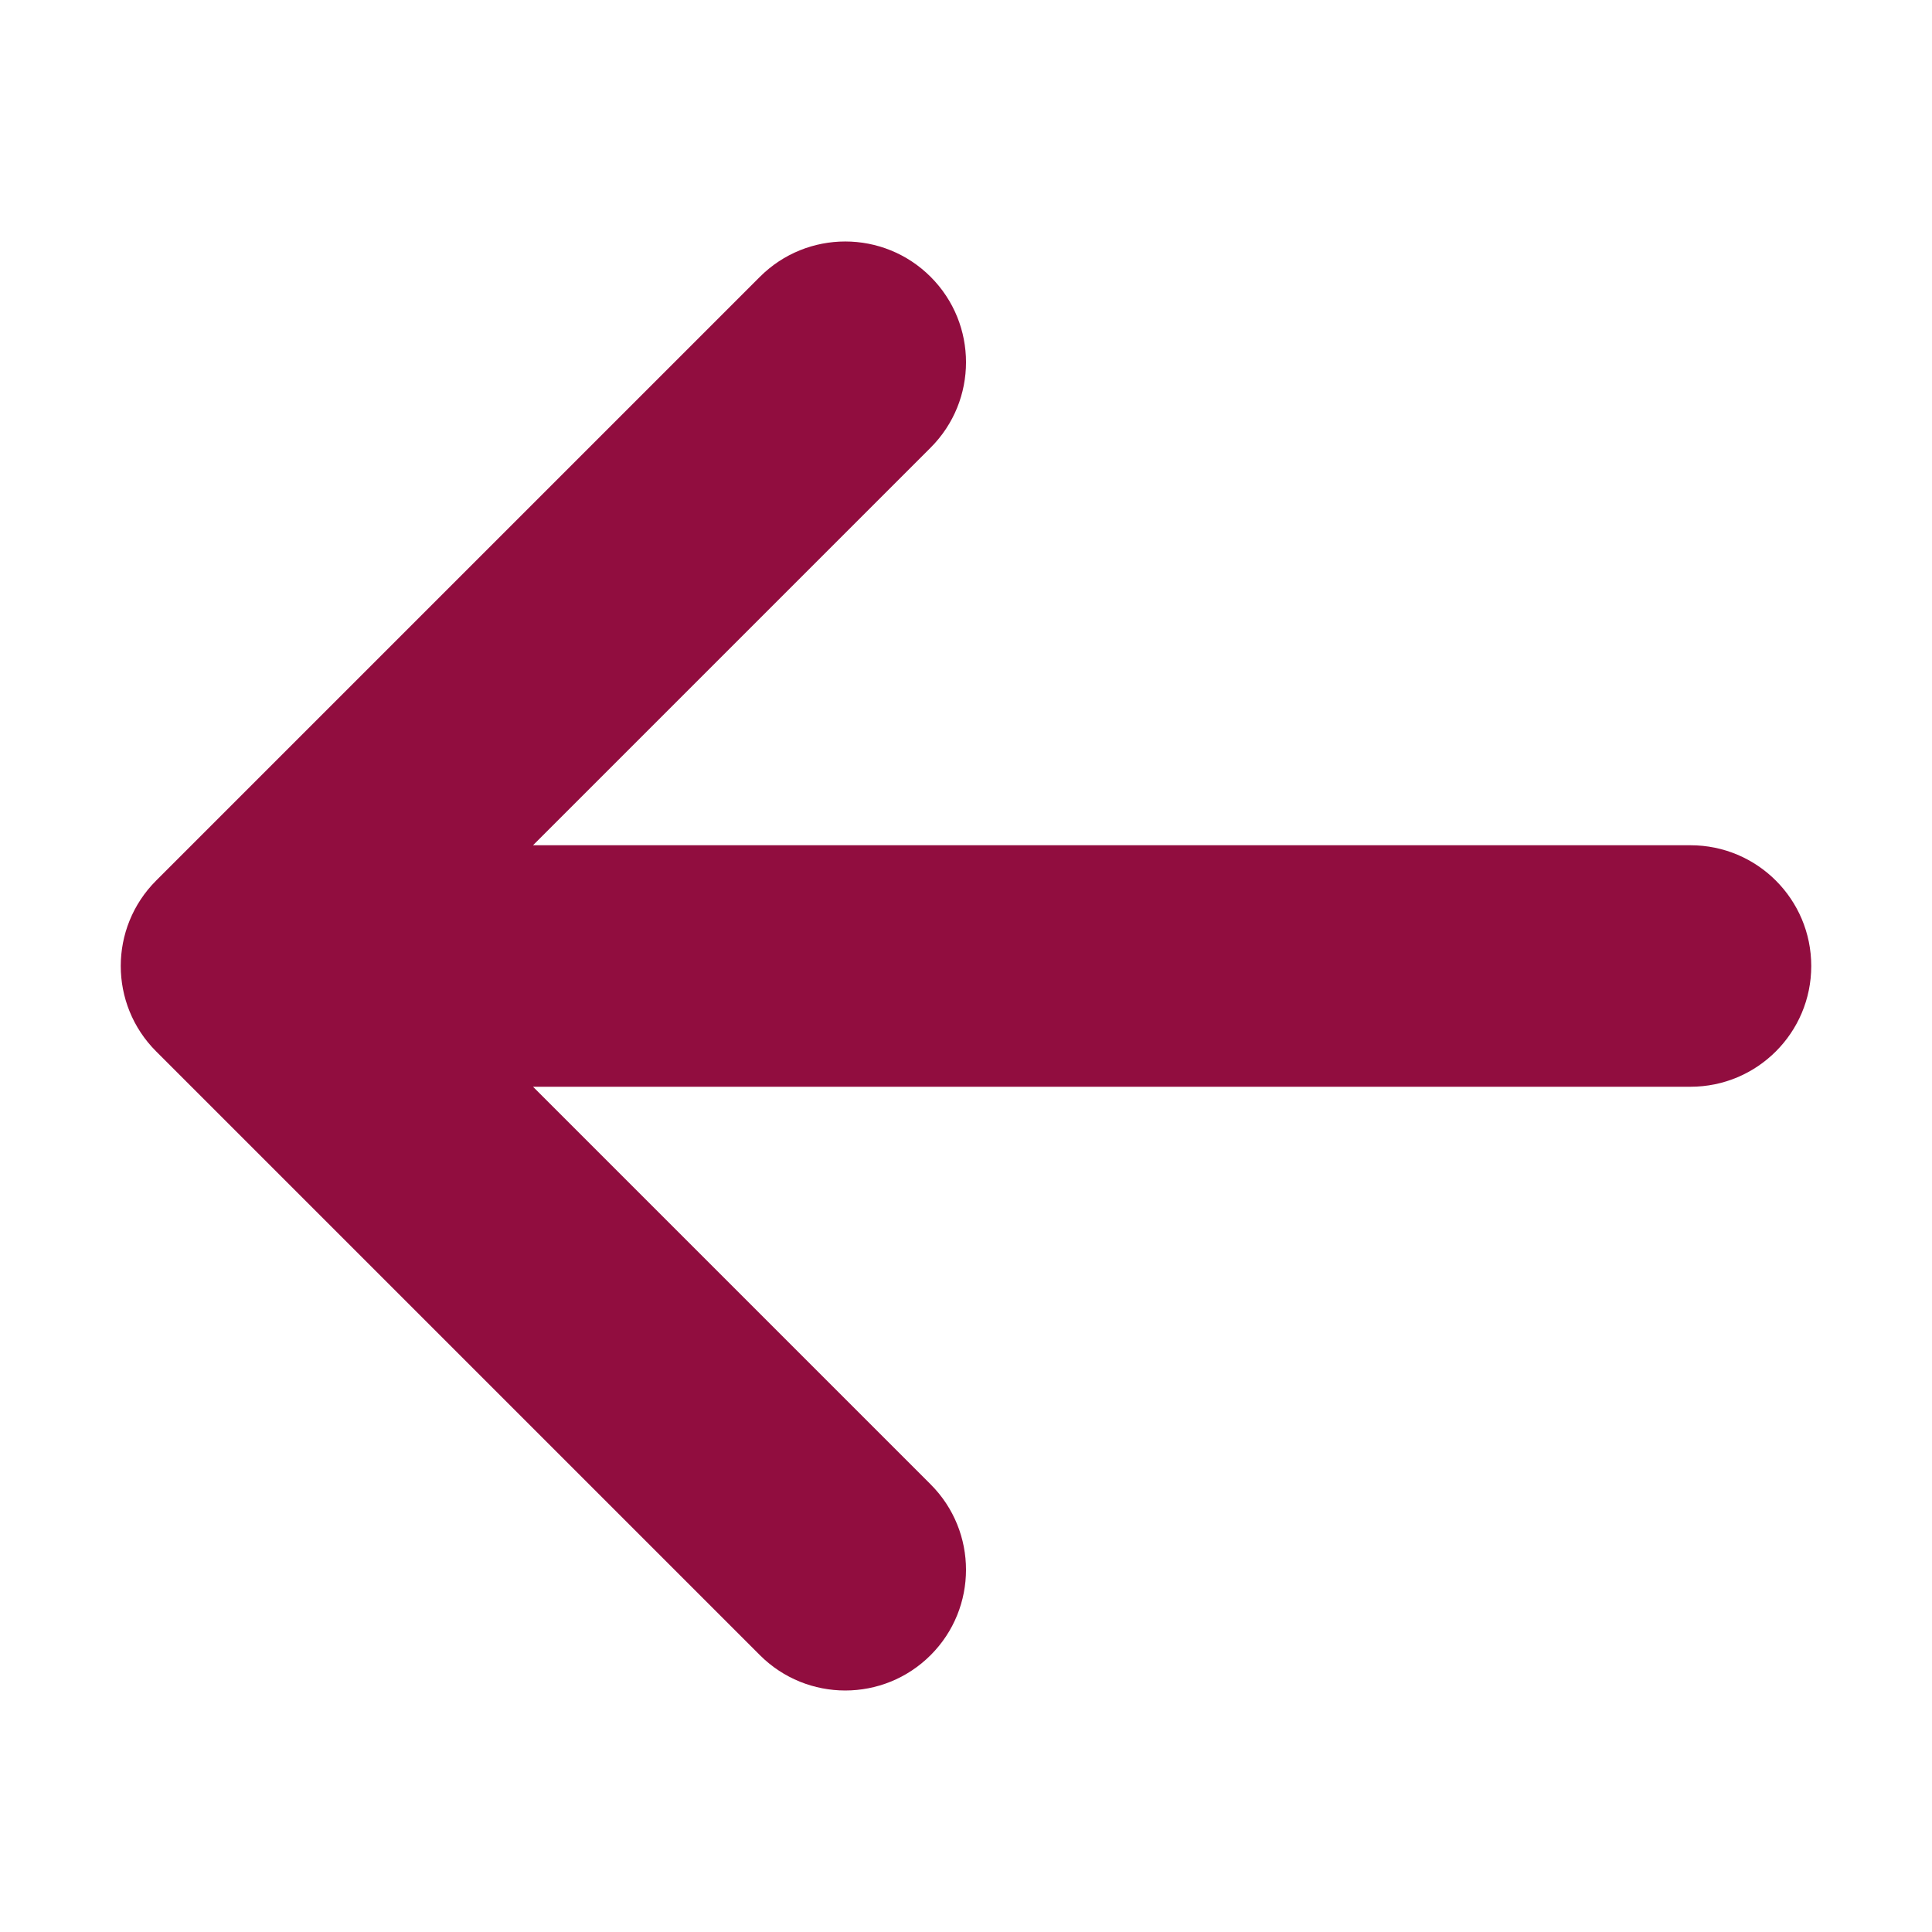  
<svg version="1.1" xmlns="http://www.w3.org/2000/svg" width="100" height="100" viewBox="0 0 100 100">
 
<path fill="#910d3f" d="M39.331 85.669l-31.25-31.25c-2.441-2.441-2.441-6.398 0-8.839l31.25-31.25c2.441-2.441 6.398-2.441 8.839 0s2.441 6.398 0 8.839l-20.581 20.581h59.911c3.452 0 6.25 2.798 6.25 6.25s-2.798 6.25-6.25 6.25h-59.911l20.581 20.581c1.22 1.22 1.83 2.82 1.83 4.419s-0.61 3.199-1.83 4.419c-2.441 2.441-6.398 2.441-8.839 0z"></path>
</svg>
